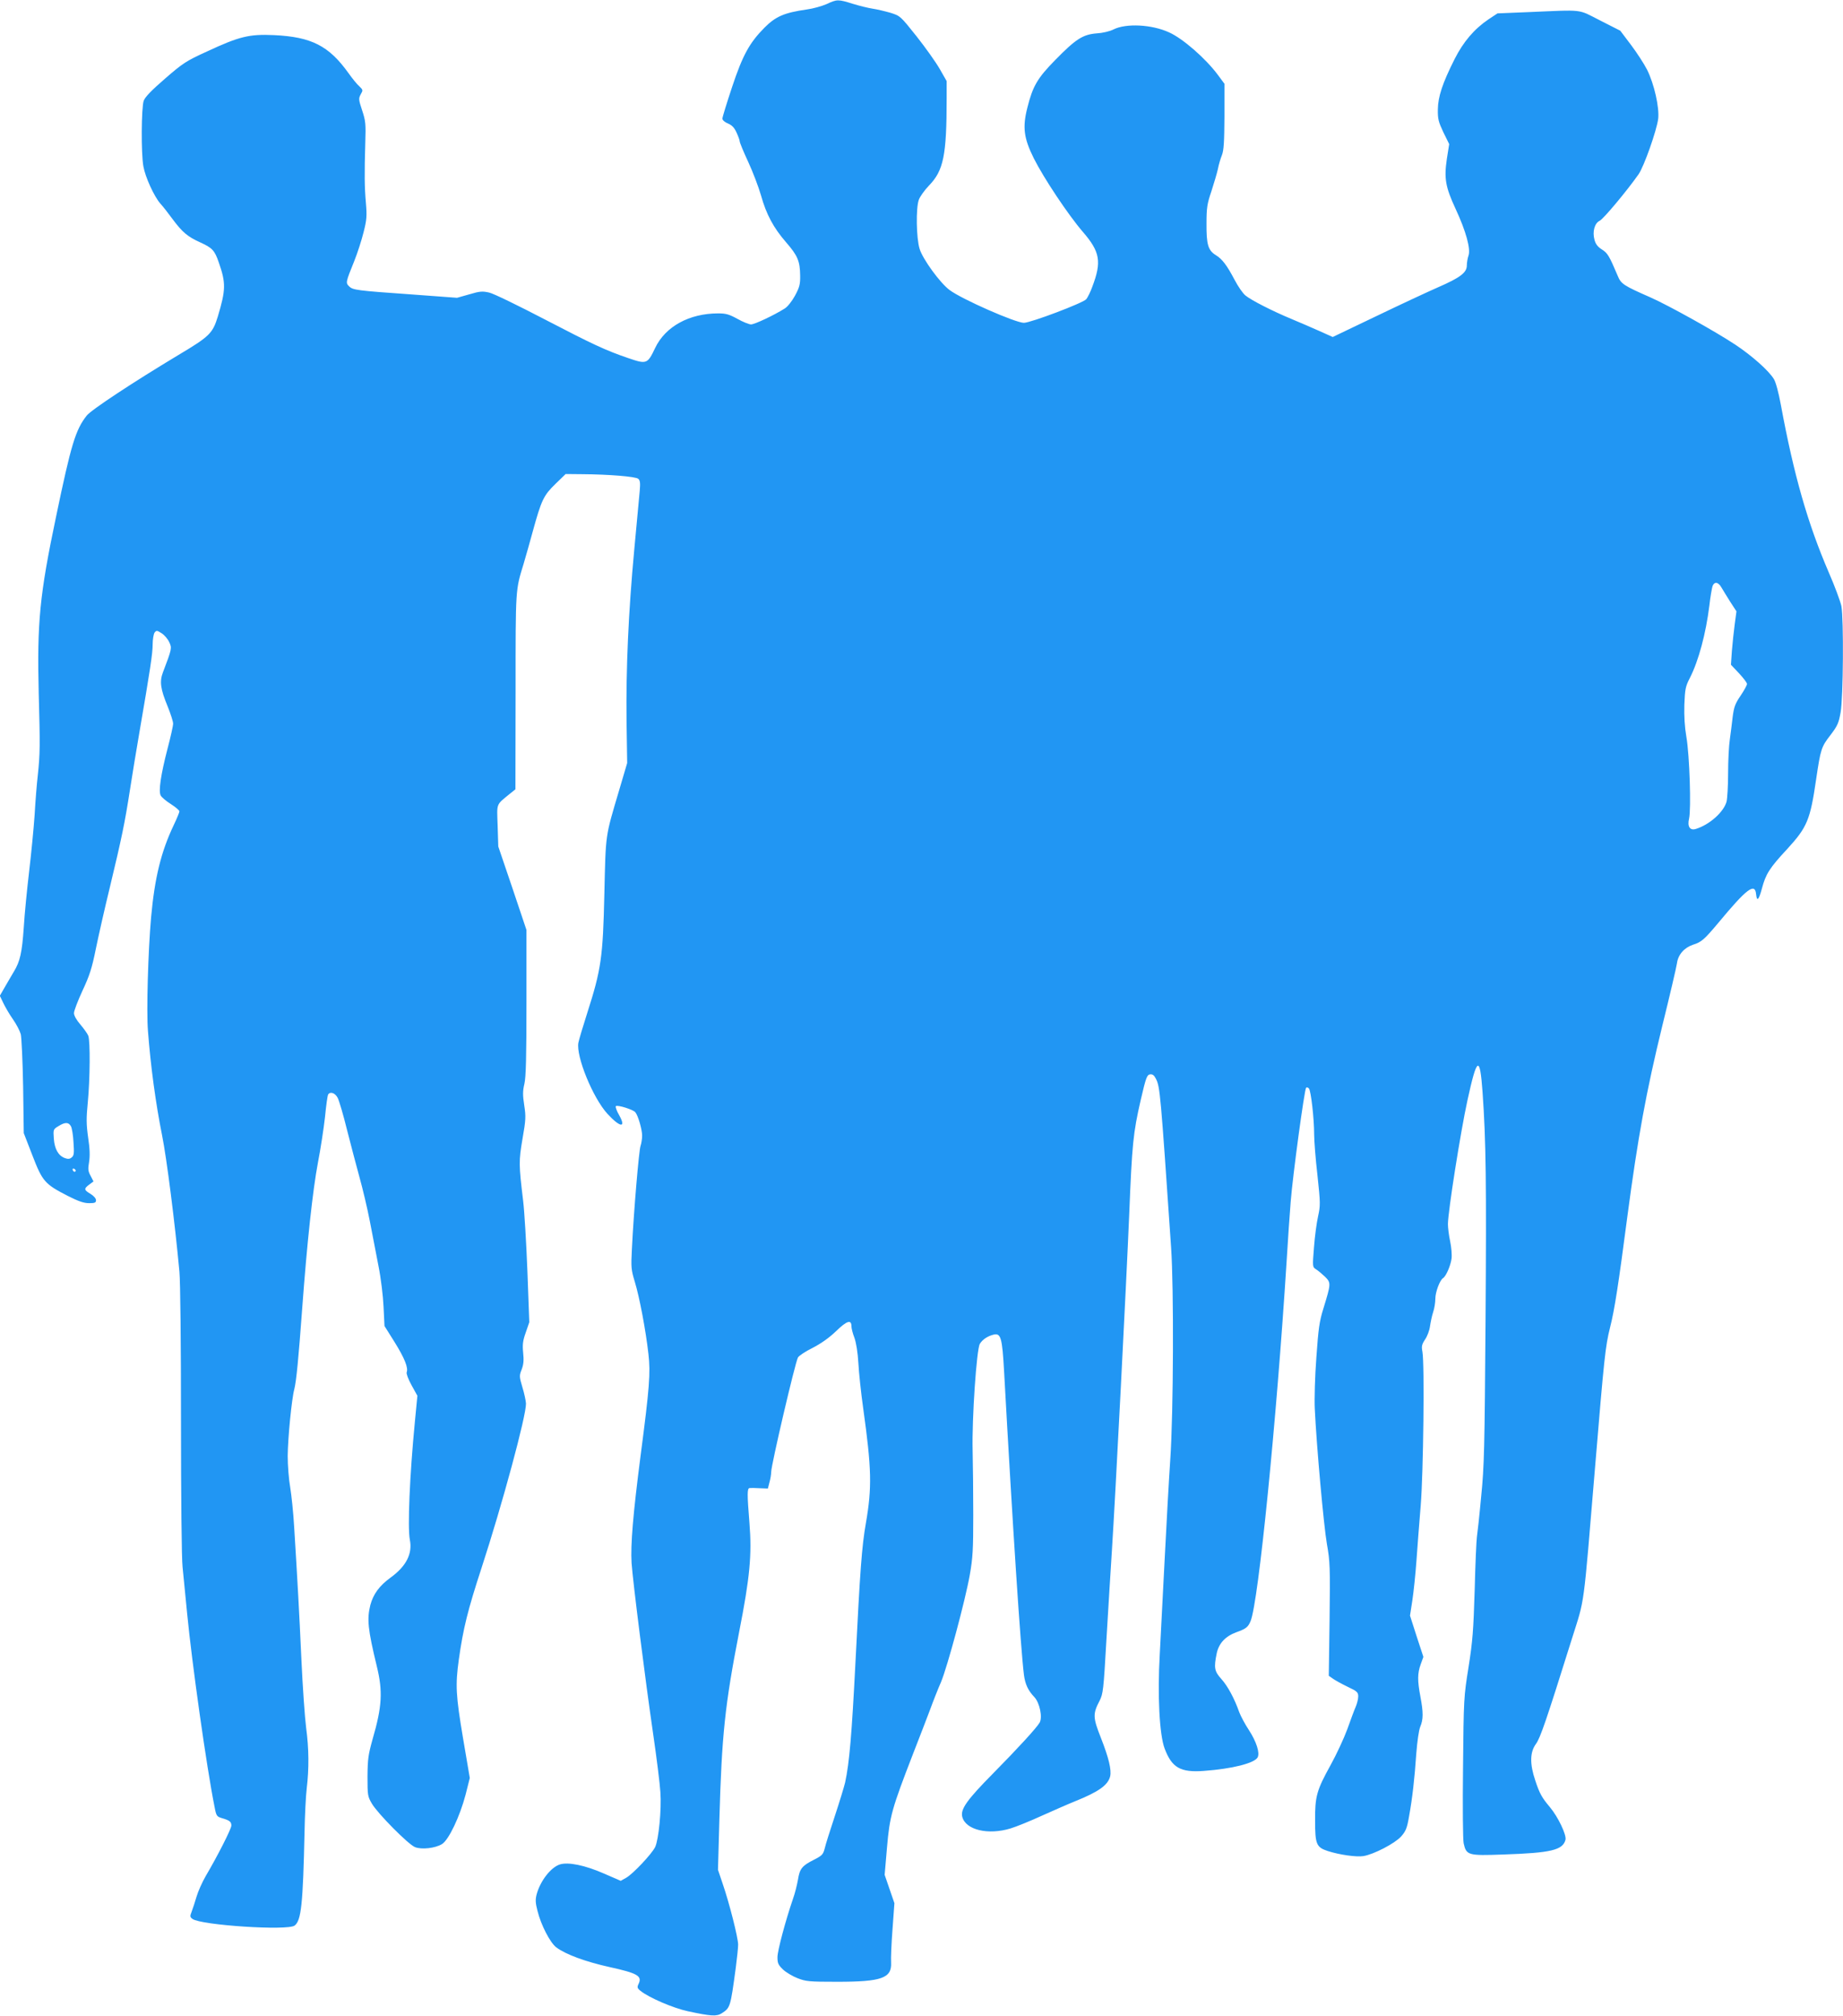 <?xml version="1.0" standalone="no"?>
<!DOCTYPE svg PUBLIC "-//W3C//DTD SVG 20010904//EN"
 "http://www.w3.org/TR/2001/REC-SVG-20010904/DTD/svg10.dtd">
<svg version="1.0" xmlns="http://www.w3.org/2000/svg"
 width="1171pt" height="1280pt" viewBox="0 0 1171 1280"
 preserveAspectRatio="xMidYMid meet">
<g transform="translate(0,1280) scale(0.1,-0.1)"
fill="#2196f3" stroke="none">
<path d="M5252 12774 c-30 -13 -86 -29 -125 -34 -145 -21 -198 -44 -270 -116
-95 -96 -138 -174 -205 -375 -34 -102 -62 -193 -62 -202 0 -10 15 -23 35 -31
26 -11 41 -27 55 -58 11 -24 20 -49 20 -56 0 -7 24 -66 54 -130 30 -65 66
-160 81 -212 34 -122 80 -207 160 -299 73 -84 88 -119 89 -211 1 -55 -4 -74
-33 -128 -20 -36 -47 -70 -65 -81 -70 -44 -192 -101 -214 -101 -13 0 -52 16
-86 35 -53 29 -73 35 -123 35 -183 0 -335 -83 -400 -219 -49 -103 -54 -105
-171 -65 -144 49 -227 88 -531 246 -167 87 -325 164 -352 170 -43 10 -60 9
-127 -11 l-78 -22 -284 21 c-355 25 -378 28 -402 52 -22 22 -22 25 32 158 21
52 48 136 60 185 20 78 22 103 15 185 -9 102 -10 181 -4 385 4 117 2 138 -20
204 -23 69 -23 76 -9 102 15 26 15 28 -9 51 -14 12 -45 50 -69 84 -124 173
-235 230 -474 241 -156 7 -219 -8 -425 -104 -132 -60 -153 -74 -266 -172 -89
-77 -127 -117 -136 -141 -15 -45 -17 -335 -2 -416 12 -69 68 -191 108 -237 16
-17 51 -62 78 -99 62 -83 95 -111 175 -147 77 -35 92 -51 118 -127 46 -131 45
-174 -6 -344 -33 -107 -52 -126 -250 -244 -288 -173 -554 -348 -583 -385 -71
-90 -99 -182 -195 -643 -104 -494 -121 -672 -110 -1118 9 -335 9 -383 -6 -525
-6 -49 -15 -162 -20 -250 -6 -88 -22 -250 -35 -360 -13 -110 -29 -270 -34
-355 -11 -158 -23 -214 -63 -280 -12 -19 -36 -62 -55 -94 l-34 -59 22 -46 c12
-25 39 -72 61 -103 22 -31 44 -74 50 -95 5 -21 12 -171 15 -333 l4 -295 55
-142 c64 -166 79 -182 225 -257 67 -34 102 -46 135 -46 37 0 44 3 44 19 0 11
-15 28 -35 40 -42 25 -43 33 -8 59 l27 20 -18 35 c-16 29 -18 43 -10 88 6 38
5 84 -6 156 -12 85 -12 123 -2 225 14 145 16 386 3 421 -5 13 -28 45 -50 71
-25 29 -41 57 -41 73 0 14 24 77 54 142 45 96 60 142 85 266 17 83 57 260 90
395 74 308 94 404 126 610 14 91 41 255 60 365 69 400 85 506 85 563 0 32 6
66 12 75 12 15 15 15 45 -4 17 -11 39 -36 48 -56 18 -38 18 -41 -40 -193 -22
-58 -15 -106 30 -215 19 -47 35 -96 35 -110 0 -14 -16 -85 -35 -157 -43 -166
-59 -272 -44 -299 5 -11 35 -36 65 -55 30 -19 54 -40 54 -46 0 -6 -16 -45 -36
-87 -81 -170 -121 -335 -144 -586 -19 -216 -30 -594 -20 -720 17 -224 49 -460
90 -665 29 -144 82 -560 110 -865 6 -64 10 -460 10 -950 0 -473 4 -877 10
-925 5 -47 18 -180 29 -295 30 -312 124 -979 174 -1227 11 -59 14 -63 47 -73
49 -14 60 -23 60 -47 0 -21 -88 -194 -163 -321 -22 -38 -48 -96 -58 -130 -10
-34 -24 -77 -31 -95 -12 -30 -11 -35 5 -47 55 -40 606 -76 649 -42 42 32 53
134 63 597 2 102 8 226 14 275 15 125 14 252 -4 385 -8 62 -22 258 -30 434
-14 307 -24 486 -46 841 -5 88 -17 201 -25 250 -9 50 -16 140 -16 200 1 113
25 361 42 424 13 52 27 197 50 511 31 421 67 752 100 927 17 87 37 218 45 290
7 73 16 137 20 143 13 21 45 10 61 -22 9 -18 36 -109 59 -203 24 -93 59 -228
79 -300 20 -71 50 -197 66 -280 16 -82 41 -211 55 -285 15 -74 29 -190 32
-257 l6 -123 64 -102 c64 -103 88 -163 77 -192 -3 -9 10 -44 31 -82 l37 -67
-16 -166 c-33 -341 -47 -670 -32 -748 18 -89 -23 -169 -123 -241 -71 -52 -109
-104 -128 -174 -22 -89 -16 -153 41 -388 39 -159 34 -256 -27 -465 -27 -97
-31 -125 -32 -235 0 -120 1 -127 28 -173 37 -63 232 -260 274 -276 42 -17 128
-7 171 19 43 26 114 176 150 313 l27 107 -43 253 c-46 273 -49 337 -27 497 28
200 57 316 145 585 131 401 284 966 282 1043 -1 18 -11 65 -23 104 -20 67 -20
73 -4 113 12 32 14 59 9 106 -5 52 -2 76 17 129 l22 64 -12 326 c-7 179 -19
379 -27 445 -28 231 -28 253 -4 394 21 120 22 141 11 212 -10 65 -10 91 1 137
10 43 13 173 13 517 l0 460 -89 265 -90 265 -4 132 c-5 147 -12 129 78 203
l35 28 1 624 c0 659 -1 638 51 808 14 47 40 139 58 205 55 200 69 229 143 301
l66 64 105 -1 c168 -1 339 -15 356 -29 12 -10 14 -26 10 -74 -3 -33 -19 -203
-35 -376 -37 -397 -53 -751 -49 -1090 l4 -265 -52 -176 c-88 -297 -84 -267
-93 -654 -9 -403 -20 -481 -109 -758 -27 -84 -52 -168 -56 -188 -16 -86 92
-351 185 -452 80 -87 121 -92 74 -8 -16 27 -25 53 -21 57 9 10 112 -22 124
-39 18 -22 43 -110 43 -148 0 -21 -5 -50 -10 -65 -10 -26 -43 -410 -55 -655
-6 -117 -5 -131 19 -210 29 -95 69 -305 86 -456 14 -121 7 -213 -50 -648 -48
-372 -64 -564 -57 -680 8 -117 86 -735 137 -1085 22 -151 43 -318 46 -370 8
-111 -11 -301 -33 -348 -21 -44 -143 -173 -185 -196 l-34 -19 -106 46 c-121
53 -228 75 -281 58 -58 -19 -124 -105 -147 -189 -9 -34 -8 -55 5 -105 22 -90
80 -202 119 -232 59 -45 187 -92 341 -126 173 -38 205 -56 184 -103 -12 -25
-11 -30 11 -48 54 -43 207 -109 300 -129 149 -32 183 -34 216 -13 54 35 55 37
89 289 8 61 15 127 15 147 0 43 -56 265 -99 389 l-29 86 9 324 c15 530 35 722
125 1184 69 350 82 493 66 693 -15 186 -15 222 1 223 6 1 35 1 64 -1 l52 -2
10 39 c6 21 11 51 11 66 0 44 152 694 170 727 6 11 48 39 93 61 54 28 104 63
149 106 69 67 98 76 98 31 0 -13 8 -45 19 -73 11 -31 21 -92 25 -160 3 -60 17
-191 31 -290 53 -380 56 -500 17 -725 -26 -148 -37 -296 -67 -895 -23 -450
-38 -627 -65 -753 -6 -26 -35 -121 -65 -212 -30 -91 -60 -184 -65 -208 -10
-38 -17 -45 -68 -71 -76 -38 -91 -57 -102 -128 -6 -33 -19 -86 -31 -119 -47
-137 -99 -330 -99 -372 0 -38 5 -49 35 -78 19 -18 61 -43 92 -55 54 -21 73
-23 253 -23 282 0 347 23 342 122 -2 26 2 121 9 212 l12 165 -31 90 -31 90 15
175 c17 197 30 244 166 595 39 99 87 225 108 280 20 55 51 133 69 174 40 95
154 517 183 681 19 108 22 160 22 380 0 140 -2 325 -4 410 -5 199 25 645 46
677 17 28 50 49 86 58 47 12 56 -17 68 -235 55 -995 105 -1756 126 -1925 8
-60 26 -99 66 -141 34 -36 53 -128 34 -162 -19 -33 -136 -161 -298 -325 -163
-165 -206 -225 -194 -273 21 -84 165 -118 308 -74 36 11 125 47 199 81 74 33
167 74 207 90 152 61 212 103 226 160 9 41 -9 117 -59 244 -51 129 -52 152 -8
236 22 44 25 68 43 385 11 187 27 443 35 569 22 340 92 1703 110 2135 18 447
25 516 73 725 33 143 40 160 59 163 16 2 26 -5 37 -27 27 -51 30 -92 97 -1071
18 -258 15 -1050 -5 -1345 -9 -132 -25 -420 -36 -640 -11 -220 -25 -490 -31
-600 -15 -260 -2 -511 31 -598 46 -122 101 -153 249 -142 180 13 322 49 342
86 15 29 -8 100 -56 174 -24 36 -51 87 -61 113 -31 88 -74 167 -114 211 -44
49 -48 71 -29 163 14 64 55 108 126 134 61 22 73 32 89 70 50 119 165 1271
229 2284 8 135 20 306 26 380 13 165 87 712 98 723 4 4 13 2 18 -5 13 -16 33
-192 33 -291 0 -40 9 -157 21 -260 19 -177 19 -192 4 -260 -9 -40 -21 -128
-26 -197 -10 -124 -10 -125 13 -140 13 -8 38 -29 57 -47 39 -39 38 -44 -10
-201 -26 -83 -32 -128 -45 -312 -9 -118 -13 -264 -10 -325 11 -236 57 -744 77
-859 20 -112 21 -148 17 -479 l-5 -358 27 -19 c14 -10 56 -33 93 -51 60 -28
67 -35 67 -61 0 -16 -7 -45 -16 -66 -9 -20 -33 -85 -54 -144 -22 -59 -69 -160
-105 -225 -89 -161 -100 -199 -99 -354 0 -150 8 -169 81 -193 75 -24 181 -39
226 -32 66 11 199 80 239 124 30 34 38 52 51 128 21 116 35 239 46 400 6 76
16 147 25 169 20 47 20 92 1 192 -19 101 -19 147 2 205 l17 47 -43 131 -42
131 15 97 c8 53 20 167 26 252 6 85 18 243 27 350 17 206 25 897 11 976 -7 35
-4 47 17 79 14 20 28 58 31 83 4 26 12 66 20 90 8 23 14 62 14 85 0 43 29 119
49 131 19 12 48 79 54 124 3 23 -1 73 -9 110 -8 37 -14 86 -14 109 0 77 80
585 124 786 61 279 79 288 96 52 22 -311 25 -575 19 -1450 -6 -814 -8 -921
-28 -1120 -11 -121 -24 -236 -27 -255 -3 -19 -10 -170 -14 -335 -8 -260 -13
-326 -39 -491 -30 -187 -31 -200 -35 -635 -3 -248 -1 -462 4 -484 17 -76 28
-79 249 -71 307 10 381 28 398 94 7 31 -47 145 -100 208 -50 59 -65 86 -92
168 -36 106 -34 180 4 232 28 38 66 149 229 669 83 264 70 167 147 1090 58
697 65 765 95 885 29 114 54 277 110 705 67 504 119 790 223 1215 47 190 88
366 92 392 7 56 46 100 102 119 54 17 71 32 161 139 181 218 233 257 240 182
5 -50 17 -38 37 36 24 91 48 130 160 250 128 140 147 184 185 447 28 188 32
202 91 278 44 58 52 75 64 144 17 94 20 592 5 674 -6 29 -42 127 -81 216 -133
309 -221 615 -304 1064 -14 76 -32 143 -44 162 -33 54 -139 148 -246 219 -127
84 -422 248 -537 299 -173 76 -188 86 -209 137 -54 127 -64 145 -101 168 -27
17 -40 35 -47 62 -14 51 1 105 33 120 23 10 174 191 247 295 35 50 115 277
125 353 8 71 -25 220 -71 312 -19 37 -65 108 -102 157 l-68 90 -128 65 c-146
74 -97 68 -457 53 l-195 -8 -56 -37 c-92 -62 -161 -143 -217 -254 -77 -153
-105 -238 -106 -319 -1 -61 4 -79 35 -145 l37 -75 -15 -95 c-18 -123 -9 -177
56 -317 66 -142 96 -253 82 -295 -6 -17 -11 -46 -11 -64 0 -45 -42 -77 -182
-138 -62 -27 -238 -109 -392 -183 l-278 -133 -87 39 c-47 21 -126 55 -174 75
-123 51 -258 120 -294 150 -17 14 -47 58 -68 98 -49 93 -79 133 -120 158 -49
30 -60 68 -59 200 0 100 4 126 31 205 16 50 35 113 41 140 5 28 17 68 26 90
12 31 15 84 16 246 l0 207 -43 58 c-77 103 -221 229 -308 268 -110 51 -274 59
-354 19 -23 -12 -70 -23 -107 -25 -88 -7 -133 -36 -264 -170 -112 -114 -142
-165 -176 -301 -32 -125 -23 -194 40 -321 63 -126 219 -360 312 -468 110 -127
121 -190 60 -350 -11 -31 -29 -67 -38 -78 -20 -24 -351 -149 -396 -150 -53 0
-393 149 -472 208 -60 44 -171 196 -191 262 -21 68 -24 258 -5 311 7 20 36 61
65 91 92 95 112 190 112 553 l0 110 -44 77 c-24 42 -90 135 -147 207 -103 129
-103 130 -167 150 -35 10 -86 22 -113 26 -27 4 -84 18 -126 31 -93 29 -99 29
-166 -2z m5686 -3705 c9 -16 35 -57 56 -91 l39 -60 -11 -82 c-6 -44 -14 -121
-18 -169 l-6 -88 51 -54 c28 -30 51 -60 51 -68 0 -8 -18 -41 -41 -75 -35 -51
-42 -73 -50 -134 -4 -40 -13 -104 -18 -143 -6 -38 -11 -135 -11 -215 0 -80 -5
-161 -10 -181 -19 -67 -110 -147 -196 -173 -37 -11 -54 16 -42 66 14 62 3 404
-17 518 -11 64 -15 131 -13 205 4 99 7 116 35 170 56 110 102 283 124 460 6
55 16 110 20 123 12 31 37 27 57 -9z m-10487 -3421 c6 -11 14 -58 16 -102 5
-68 3 -84 -11 -95 -12 -11 -24 -12 -43 -5 -42 15 -66 57 -71 123 -4 59 -4 60
29 80 43 27 65 26 80 -1z m30 -281 c-1 -12 -15 -9 -19 4 -3 6 1 10 8 8 6 -3
11 -8 11 -12z"/>
</g>
</svg>
